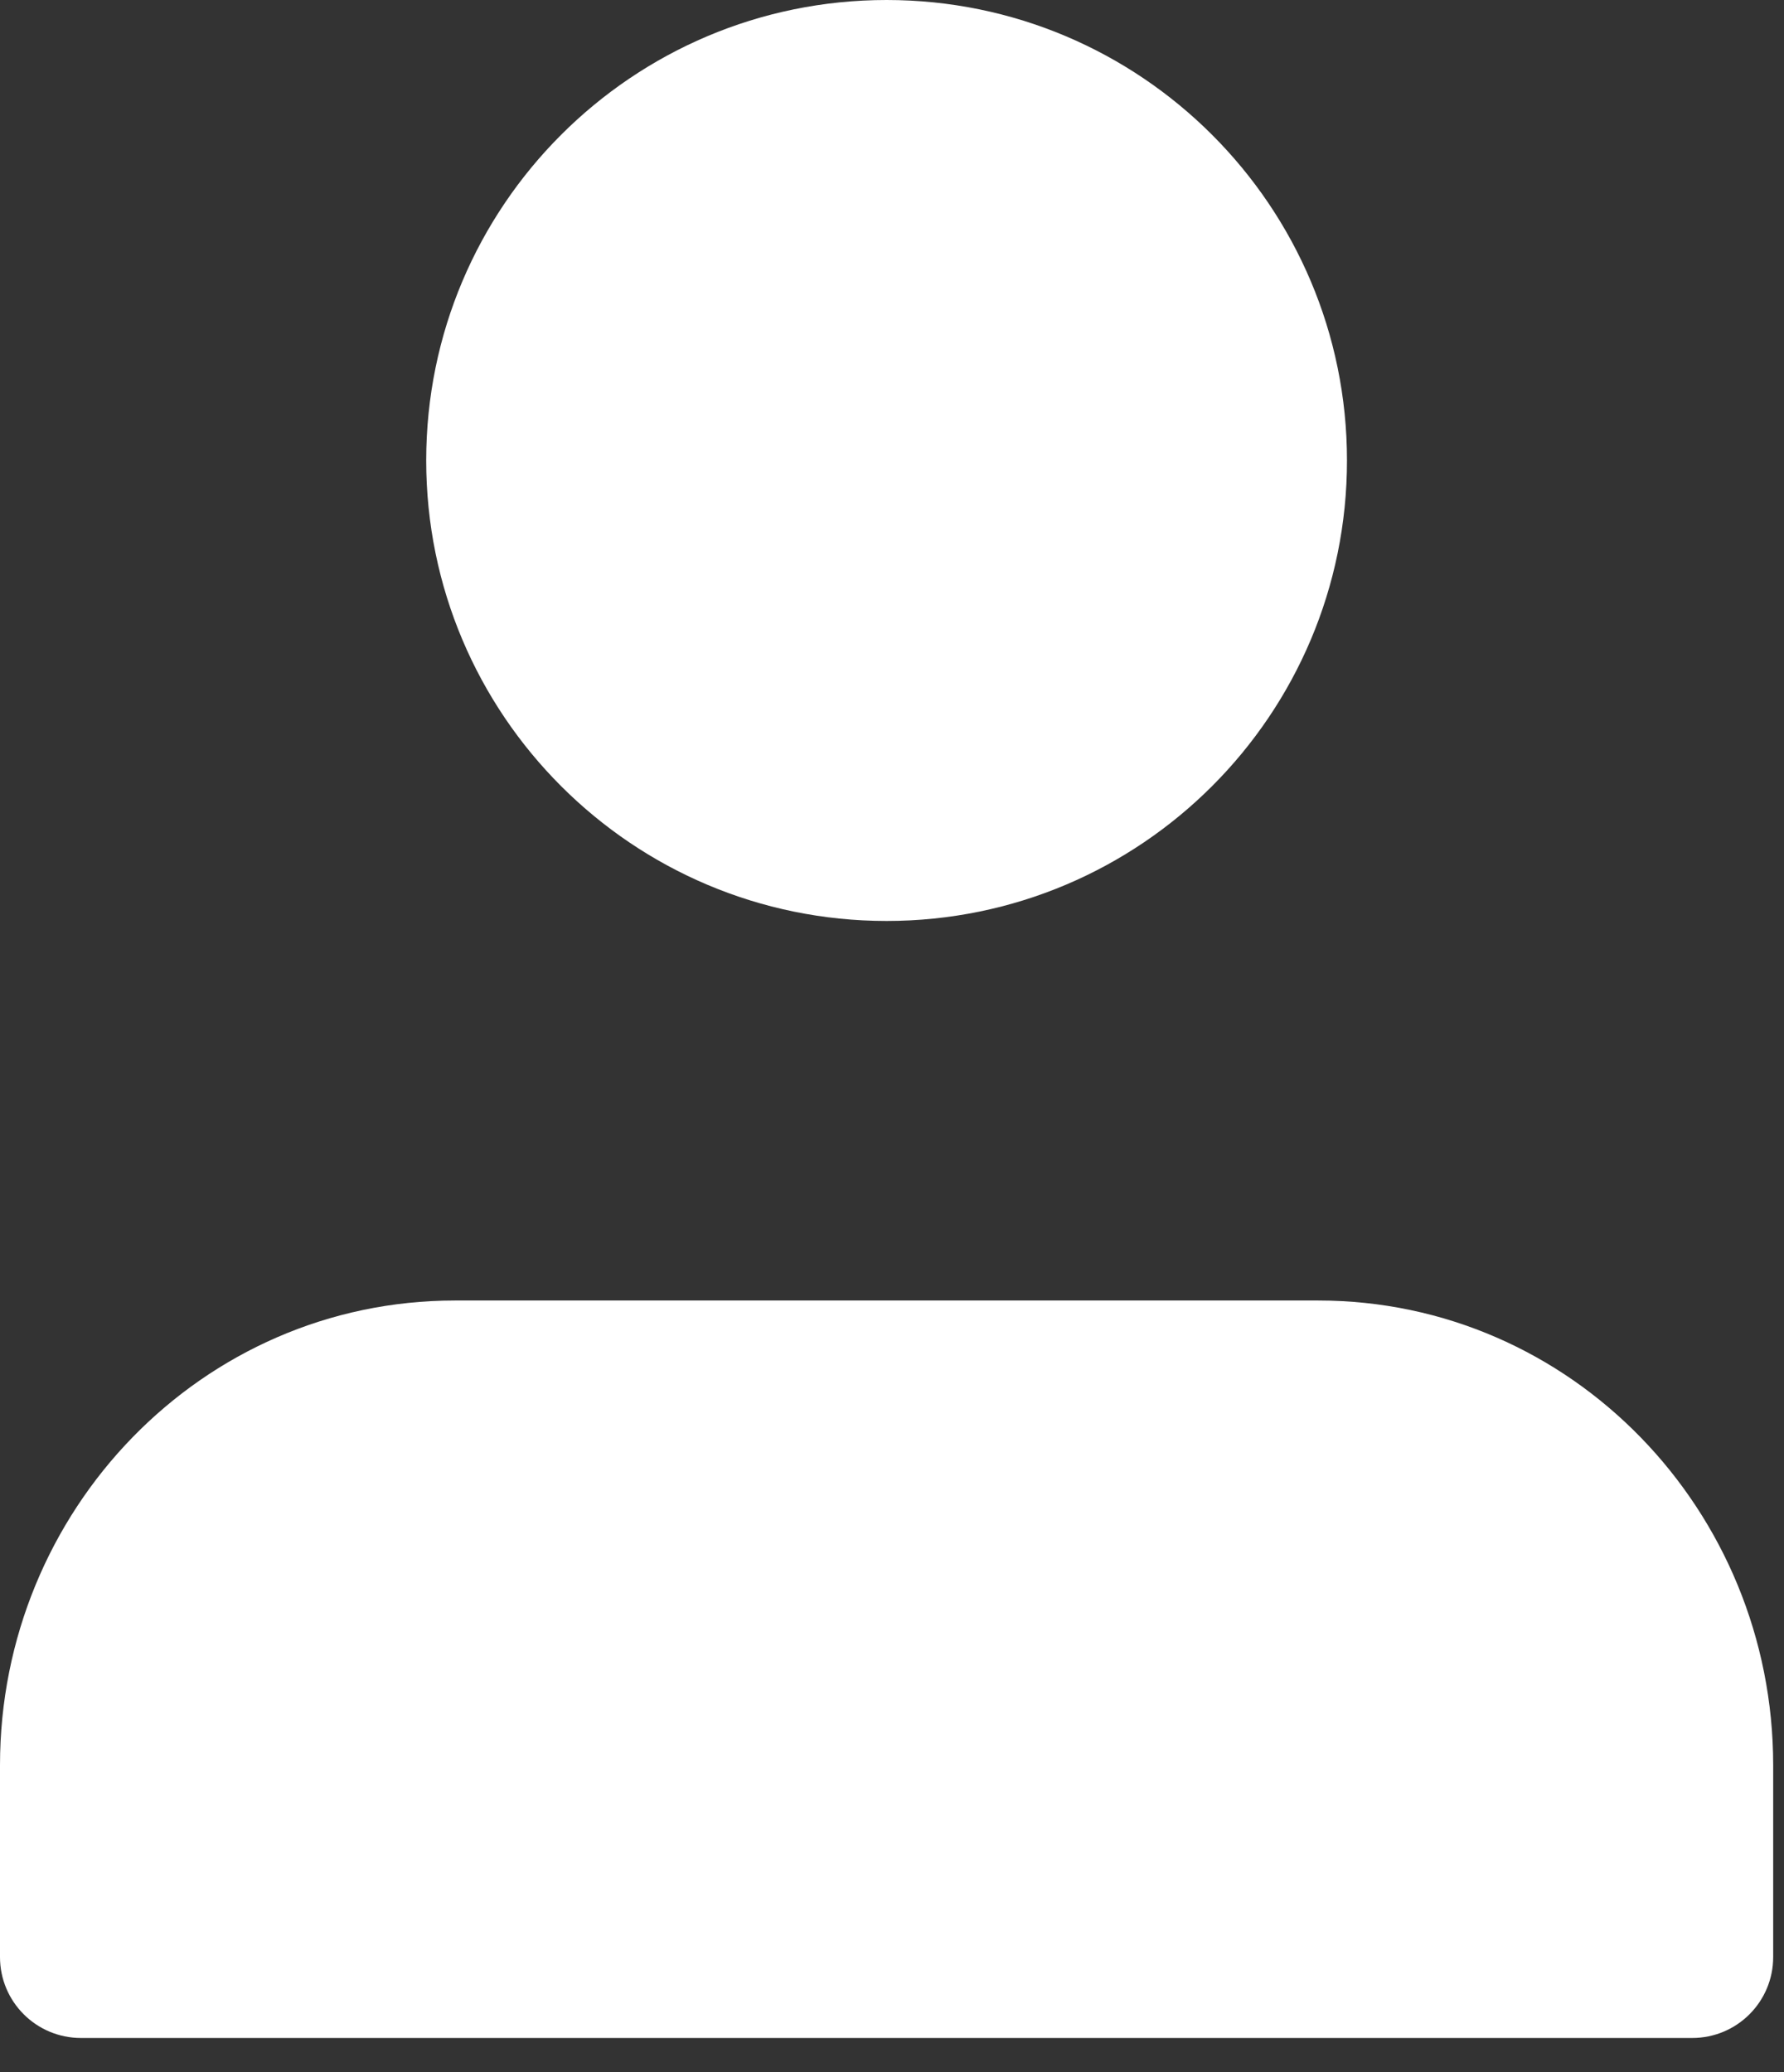 <svg width="31" height="36" viewBox="0 0 31 36" fill="none" xmlns="http://www.w3.org/2000/svg">
<rect x="0" y="0" width="31" height="36" fill="#333333" stroke="none"/>
<path d="M22.906 22.594C27.306 22.594 30.812 26.242 30.812 30.667V34C30.812 34.777 30.183 35.406 29.406 35.406H1.406C0.63 35.406 2.06163e-06 34.777 0 34V30.667C0 26.242 3.506 22.594 7.906 22.594H22.906ZM15.406 0C19.825 2.57702e-07 23.406 3.582 23.406 8C23.406 12.418 19.825 16 15.406 16C10.988 16 7.406 12.418 7.406 8C7.406 3.582 10.988 0 15.406 0Z" fill="white"/>
</svg>
